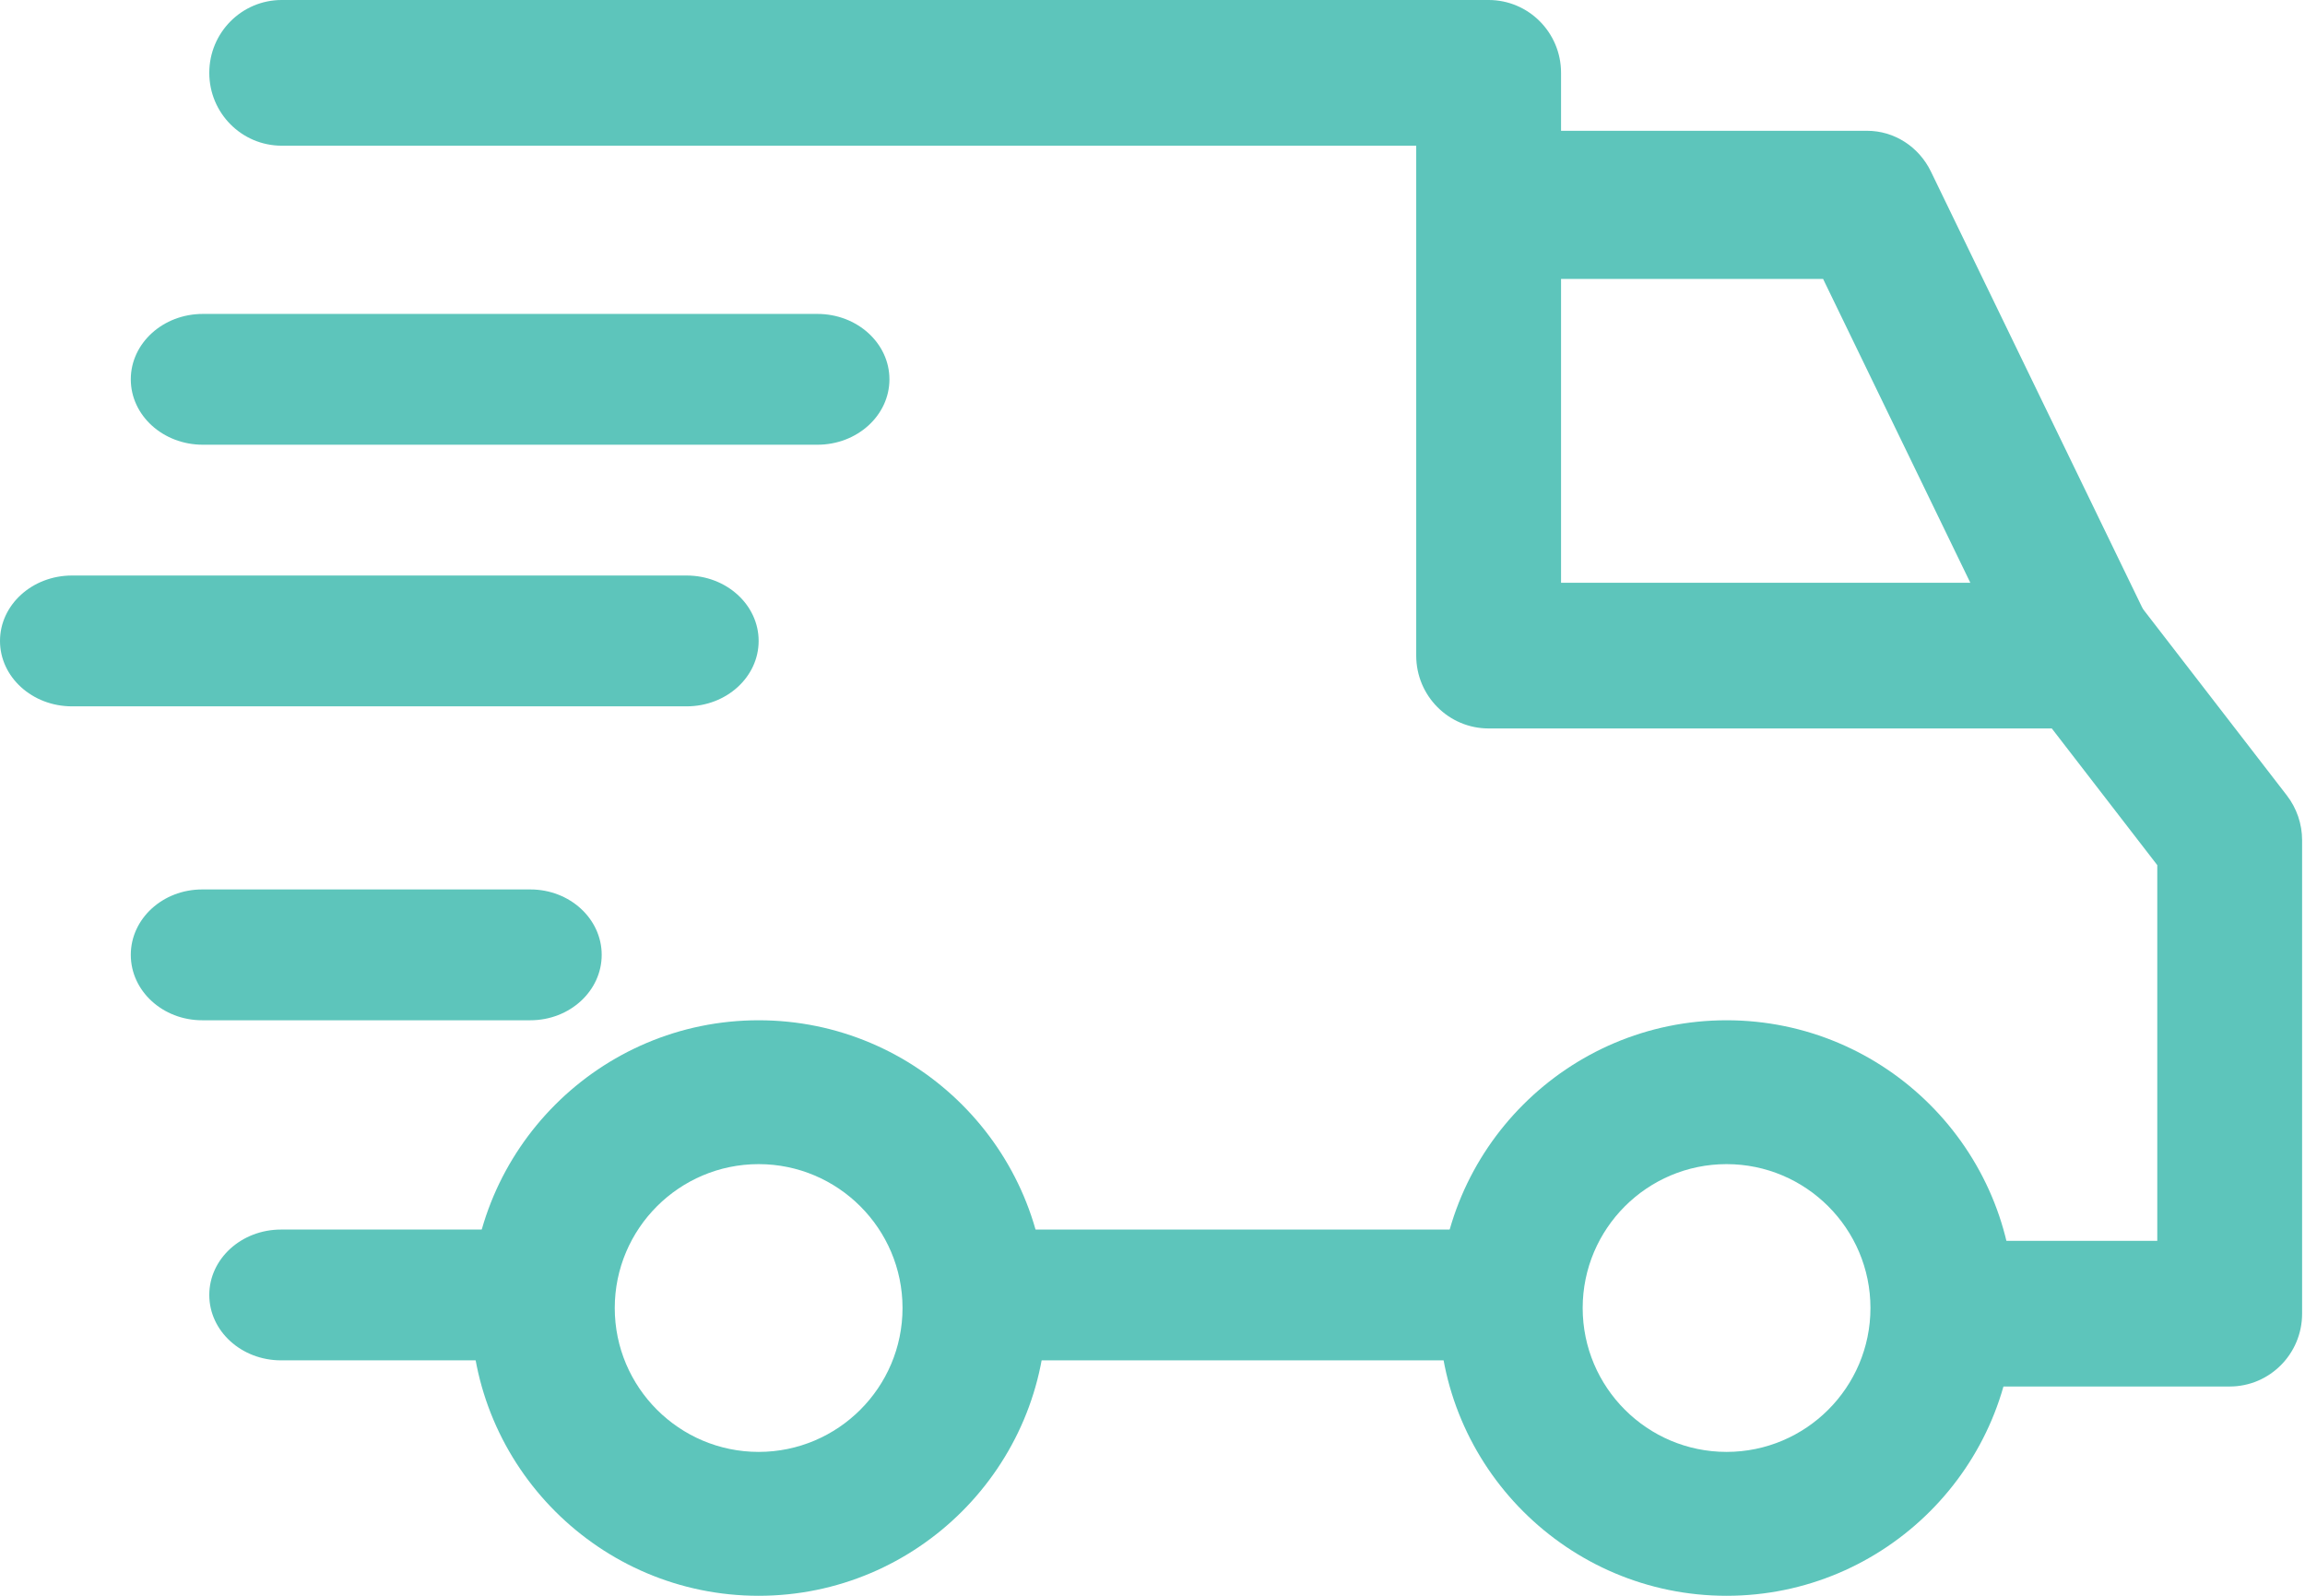 <?xml version="1.0" encoding="UTF-8"?>
<svg width="78px" height="54px" viewBox="0 0 78 54" version="1.1" xmlns="http://www.w3.org/2000/svg" xmlns:xlink="http://www.w3.org/1999/xlink">
    <!-- Generator: Sketch 56.2 (81672) - https://sketch.com -->
    <title>FreeShipping</title>
    <desc>Created with Sketch.</desc>
    <g id="Page-1" stroke="none" stroke-width="1" fill="none" fill-rule="evenodd">
        <g id="About-Ultraish" transform="translate(-1725, -169)" fill="#5DC5BB" fill-rule="nonzero">
            <g id="HEADER-2" transform="translate(62, 51)">
                <g id="HEADER">
                    <g id="Free-Shipping" transform="translate(1663, 0)">
                        <g id="FreeShipping" transform="translate(0, 118)">
                            <path d="M58.426,34.525 C53.057,34.525 48.689,38.893 48.689,44.262 C48.689,49.632 53.057,54 58.426,54 C63.797,54 68.164,49.632 68.164,44.262 C68.164,38.893 63.796,34.525 58.426,34.525 Z M58.426,49.131 C55.741,49.131 53.557,46.947 53.557,44.262 C53.557,41.577 55.741,39.393 58.426,39.393 C61.111,39.393 63.295,41.577 63.295,44.262 C63.295,46.948 61.111,49.131 58.426,49.131 Z" id="Shape"></path>
                            <path d="M25.672,34.525 C20.303,34.525 15.934,38.893 15.934,44.262 C15.934,49.632 20.303,54 25.672,54 C31.042,54 35.41,49.632 35.41,44.262 C35.41,38.893 31.042,34.525 25.672,34.525 Z M25.672,49.131 C22.987,49.131 20.803,46.947 20.803,44.262 C20.803,41.577 22.987,39.393 25.672,39.393 C28.356,39.393 30.541,41.577 30.541,44.262 C30.541,46.948 28.357,49.131 25.672,49.131 Z" id="Shape"></path>
                            <path d="M65.342,5.807 C64.932,4.96 64.096,4.426 63.183,4.426 L50.459,4.426 L50.459,9.44 L61.693,9.44 L68.272,23.016 L72.59,20.764 L65.342,5.807 Z" id="Path"></path>
                            <rect id="Rectangle" x="32.754" y="41.607" width="18.59" height="4.426"></rect>
                            <path d="M17.932,41.607 L9.511,41.607 C8.169,41.607 7.082,42.597 7.082,43.82 C7.082,45.042 8.169,46.033 9.511,46.033 L17.932,46.033 C19.273,46.033 20.361,45.042 20.361,43.82 C20.361,42.597 19.273,41.607 17.932,41.607 Z" id="Path"></path>
                            <path d="M77.387,26.918 L72.567,20.674 C72.104,20.072 71.389,19.72 70.632,19.72 L52.825,19.72 L52.825,2.465 C52.825,1.103 51.728,0 50.374,0 L9.532,0 C8.179,0 7.082,1.104 7.082,2.465 C7.082,3.826 8.179,4.93 9.532,4.93 L47.924,4.93 L47.924,22.185 C47.924,23.547 49.021,24.65 50.374,24.65 L69.432,24.65 L73.001,29.275 L73.001,41.988 L66.221,41.988 C64.867,41.988 63.77,43.092 63.77,44.453 C63.77,45.815 64.867,46.918 66.221,46.918 L75.451,46.918 C76.805,46.918 77.902,45.814 77.902,44.453 L77.902,28.43 C77.902,27.883 77.72,27.351 77.387,26.918 Z" id="Path"></path>
                            <path d="M17.947,30.098 L6.841,30.098 C5.507,30.098 4.426,31.089 4.426,32.311 C4.426,33.534 5.507,34.525 6.841,34.525 L17.946,34.525 C19.28,34.525 20.361,33.534 20.361,32.311 C20.361,31.089 19.28,30.098 17.947,30.098 Z" id="Path"></path>
                            <path d="M23.235,19.475 L2.437,19.475 C1.091,19.475 0,20.466 0,21.689 C0,22.911 1.091,23.902 2.437,23.902 L23.235,23.902 C24.581,23.902 25.672,22.911 25.672,21.689 C25.672,20.466 24.581,19.475 23.235,19.475 Z" id="Path"></path>
                            <path d="M27.661,10.623 L6.863,10.623 C5.517,10.623 4.426,11.614 4.426,12.836 C4.426,14.059 5.517,15.049 6.863,15.049 L27.661,15.049 C29.007,15.049 30.098,14.058 30.098,12.836 C30.098,11.614 29.007,10.623 27.661,10.623 Z" id="Path"></path>
                        </g>
                    </g>
                </g>
            </g>
        </g>
    </g>
</svg>
